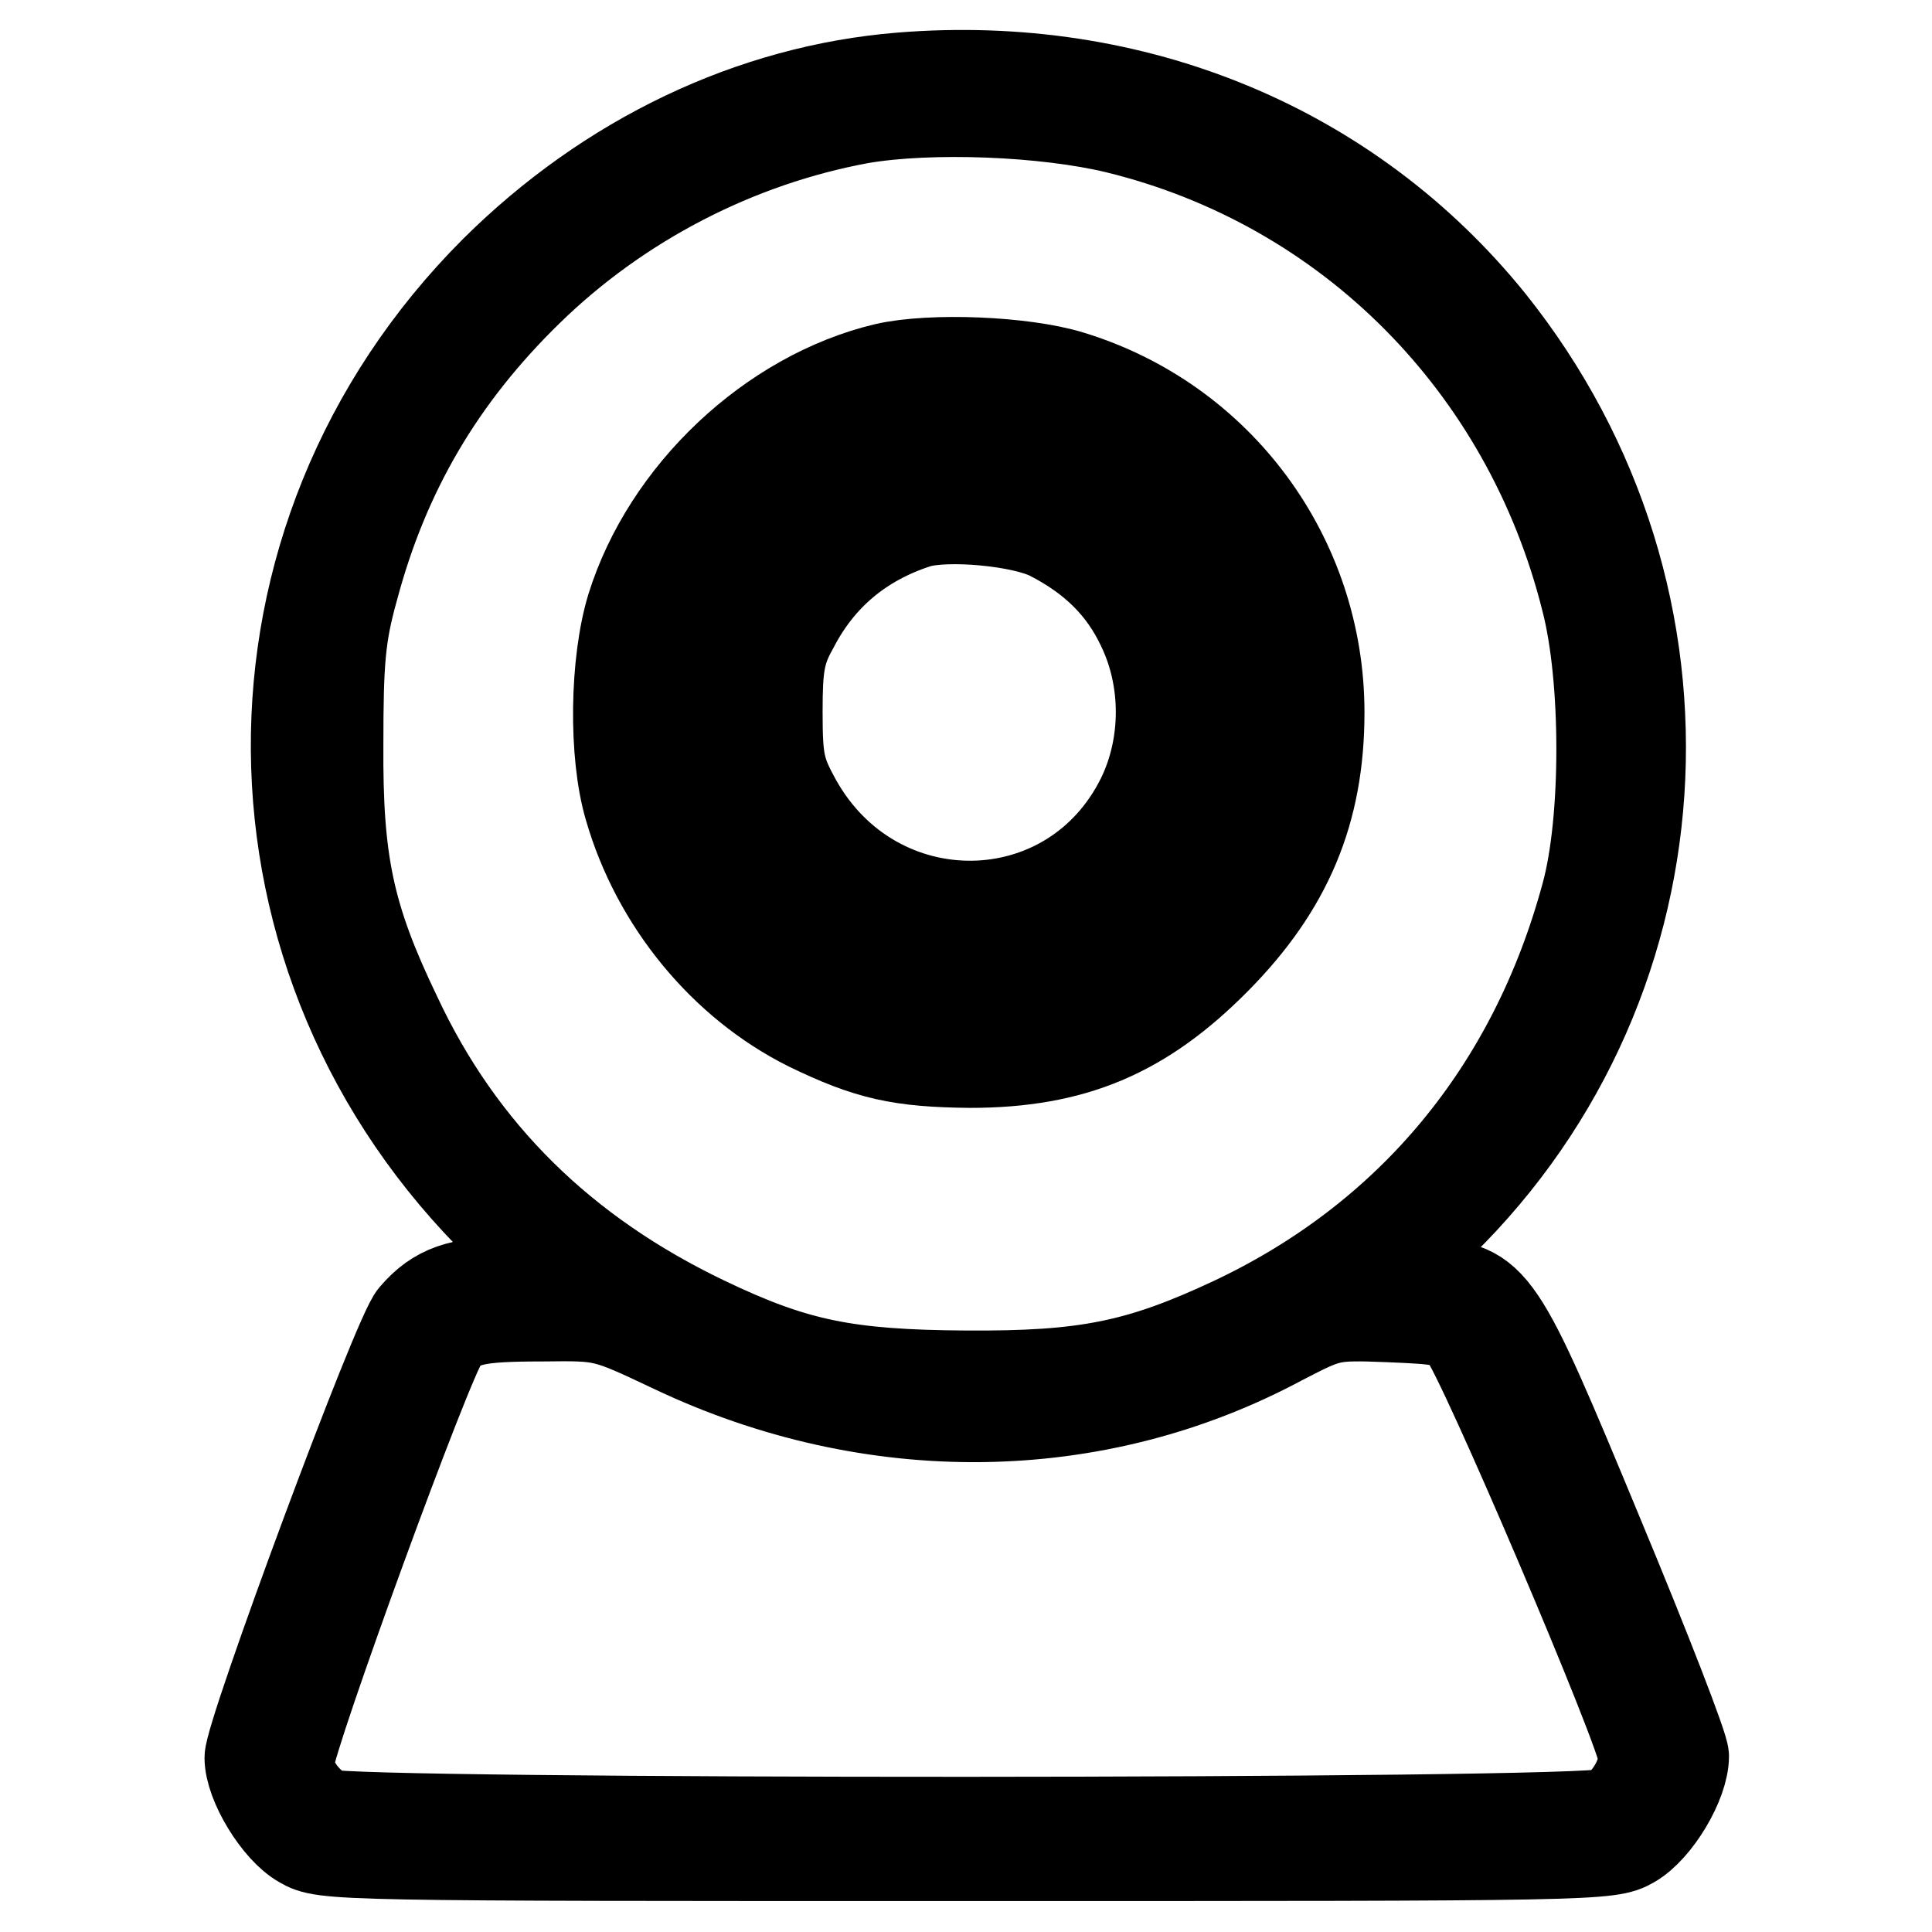 <?xml version="1.0" encoding="utf-8"?>
<!-- Svg Vector Icons : http://www.onlinewebfonts.com/icon -->
<!DOCTYPE svg PUBLIC "-//W3C//DTD SVG 1.1//EN" "http://www.w3.org/Graphics/SVG/1.1/DTD/svg11.dtd">
<svg version="1.1" xmlns="http://www.w3.org/2000/svg" xmlns:xlink="http://www.w3.org/1999/xlink" x="0px" y="0px" viewBox="0 0 256 256" enable-background="new 0 0 256 256" xml:space="preserve">
<g><g><g><path stroke-width="12" fill-opacity="0" stroke="#000000"  d="M119.4,10.3C99.6,11.9,80.6,21,65.6,35.9c-35.5,35.5-35.1,91.6,0.9,126.7c3.8,3.6,6.9,6.8,6.9,7c0,0.2-2.8,0.3-6,0.3c-6.4,0-9.5,1-12.5,4.5c-2.1,2.1-21.8,55.3-21.8,58.5c0,3.4,3.7,9.5,6.9,11.3c2.9,1.7,4.2,1.7,88.1,1.7c83.9,0,85.1,0,88.1-1.7c3.3-1.9,6.9-8,6.9-11.5c0-1.2-5.1-14.3-11.3-29.2c-13.3-32.1-13.8-32.9-22.7-33.4c-3.1-0.2-5.6-0.5-5.6-0.8c0-0.2,2.6-2.7,5.8-5.7c34.1-31.8,37.6-84.2,8.1-121C178.8,19.6,150.3,7.8,119.4,10.3z M148,17c30.7,7.5,54.4,31.3,62.2,62.5c2.7,10.4,2.7,29.3,0,39.1c-7,25.9-23.3,45.5-46.9,56.6c-12.4,5.8-19.5,7.2-35.3,7.1c-15.9-0.1-22.7-1.5-34.6-7.2c-18.8-9-32.4-22.3-40.9-40.5c-6.3-13.1-7.8-20.4-7.7-36c0-11.2,0.3-14.5,2-20.6C50.9,62.6,58.3,49.9,70,38.5c12.1-11.8,27.7-19.8,44-22.8C123.3,14.1,138.5,14.7,148,17z M89.2,178.6c26.3,12.5,55.9,12.2,80.5-1c6.4-3.3,6.5-3.4,14.3-3.1c7.1,0.3,8.2,0.4,10,2.4c2.2,2.3,23.8,53,23.8,55.8c0,2.8-2.2,6.4-4.7,7.6c-3.1,1.5-167.2,1.5-169.9,0.1c-2.8-1.5-4.9-4.4-4.9-7c0-2.9,18.6-53.9,20.5-56c2.1-2.5,4.2-3,13.1-3C80.1,174.3,80.1,174.3,89.2,178.6z"/><path stroke-width="12" fill-opacity="0" stroke="#000000"  d="M117.3,48.8c-15.1,3.6-28.9,16.6-33.6,31.7c-2.2,7.2-2.4,19.4-0.3,26.5c3.6,12.5,12.5,23.3,23.7,28.9c8,3.9,12.2,4.8,21.4,4.9c13.7,0,22.9-3.9,32.6-13.7c9.5-9.6,13.7-19.6,13.7-32.7c0-20.5-13.3-38.6-33-44.6C135.6,47.9,123.4,47.4,117.3,48.8z M135.8,53.2c14.4,2.7,27.1,13.6,32.2,27.9c2.6,7.1,2.6,19.3,0,26.5c-7,19.5-26.6,31.4-46.3,28c-17.7-2.9-32-17.5-34.8-35.2C83.8,79.6,98,58.6,118.6,53.6C124.9,52.1,129.3,52,135.8,53.2z"/><path stroke-width="12" fill-opacity="0" stroke="#000000"  d="M121,64.6c-9.2,2.3-16.7,8.6-20.8,17.6c-1.9,4-2.3,6.1-2.3,12.1c0,6.5,0.3,7.9,2.8,13c3.3,6.8,8.8,12.1,15.5,15.2c4,1.8,6.2,2.2,11.8,2.2c9.4-0.1,15.5-2.5,21.7-8.6c12.5-12.5,12.4-31.2-0.3-43.8C142.4,65.2,130.8,62.1,121,64.6z M139.3,71c5.6,2.9,9.5,6.7,12,12c3.4,7,3.4,15.7,0,22.7c-9.3,18.9-35.4,19.2-45.8,0.5c-2.2-4-2.5-5.3-2.5-11.9c0-6,0.3-8,2.1-11.2c3.5-6.8,9-11.4,16.4-13.8C125.4,68.1,135.5,69,139.3,71z"/></g></g></g>
</svg>